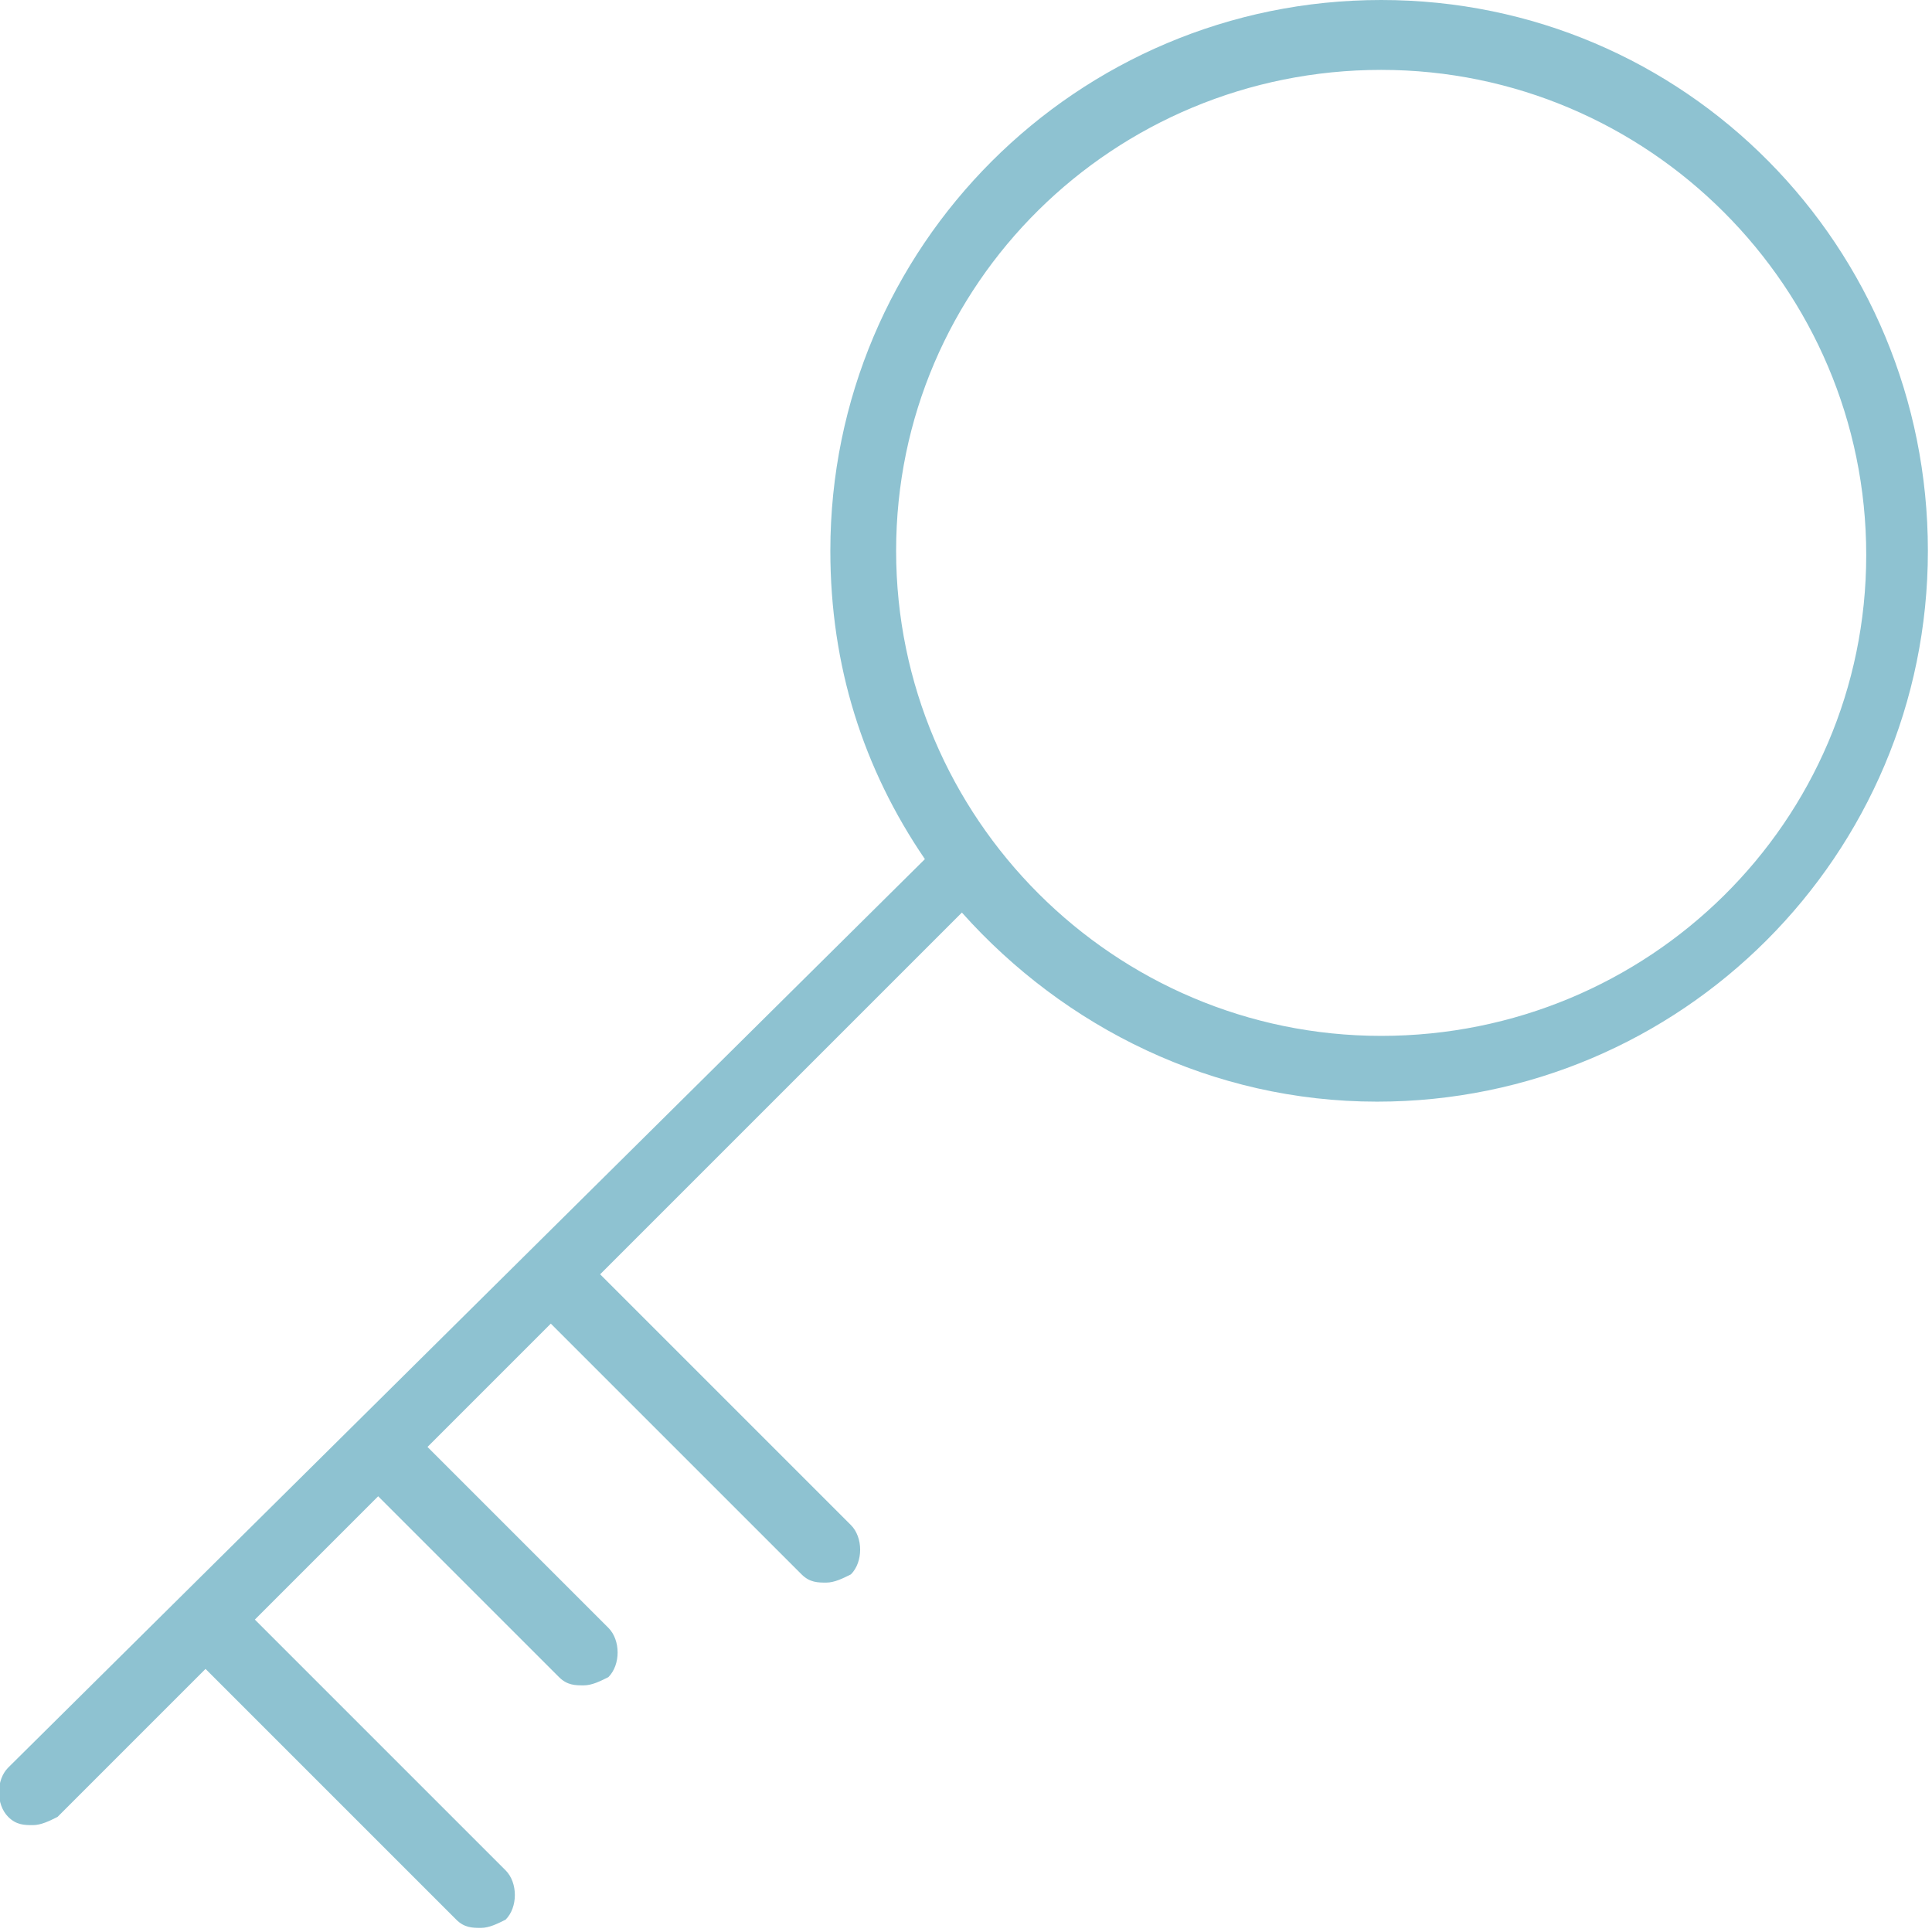 <?xml version="1.0" encoding="UTF-8"?> <!-- Generator: Adobe Illustrator 23.0.3, SVG Export Plug-In . SVG Version: 6.00 Build 0) --> <svg xmlns="http://www.w3.org/2000/svg" xmlns:xlink="http://www.w3.org/1999/xlink" id="Capa_1" x="0px" y="0px" width="47px" height="47px" viewBox="0 0 47 47" style="enable-background:new 0 0 47 47;" xml:space="preserve"> <style type="text/css"> .st0{fill:#8EC2D1;} </style> <path class="st0" d="M33.6,0c-7.4,0-13.4,6-13.4,13.4c0,2.8,0.8,5.3,2.3,7.5L0.2,43c-0.3,0.3-0.3,0.9,0,1.2c0.2,0.2,0.4,0.2,0.6,0.2 s0.4-0.1,0.6-0.2L5,40.6l6.1,6.1c0.2,0.2,0.4,0.2,0.6,0.2s0.4-0.1,0.6-0.2c0.3-0.3,0.3-0.9,0-1.2l-6.1-6.1l3-3l4.4,4.4 c0.2,0.2,0.4,0.2,0.6,0.2c0.2,0,0.4-0.1,0.6-0.2c0.3-0.3,0.3-0.9,0-1.2l-4.4-4.4l3-3l6.1,6.1c0.2,0.2,0.4,0.2,0.6,0.2 c0.2,0,0.4-0.1,0.6-0.2c0.3-0.3,0.3-0.9,0-1.2l-6.1-6.1l8.8-8.8c2.5,2.8,6.1,4.6,10.1,4.6c7.4,0,13.4-6,13.4-13.4S41,0,33.6,0z M33.6,25.2c-6.5,0-11.8-5.3-11.8-11.8S27.1,1.7,33.6,1.7s11.8,5.3,11.8,11.8S40.1,25.2,33.6,25.2z"></path> </svg> 